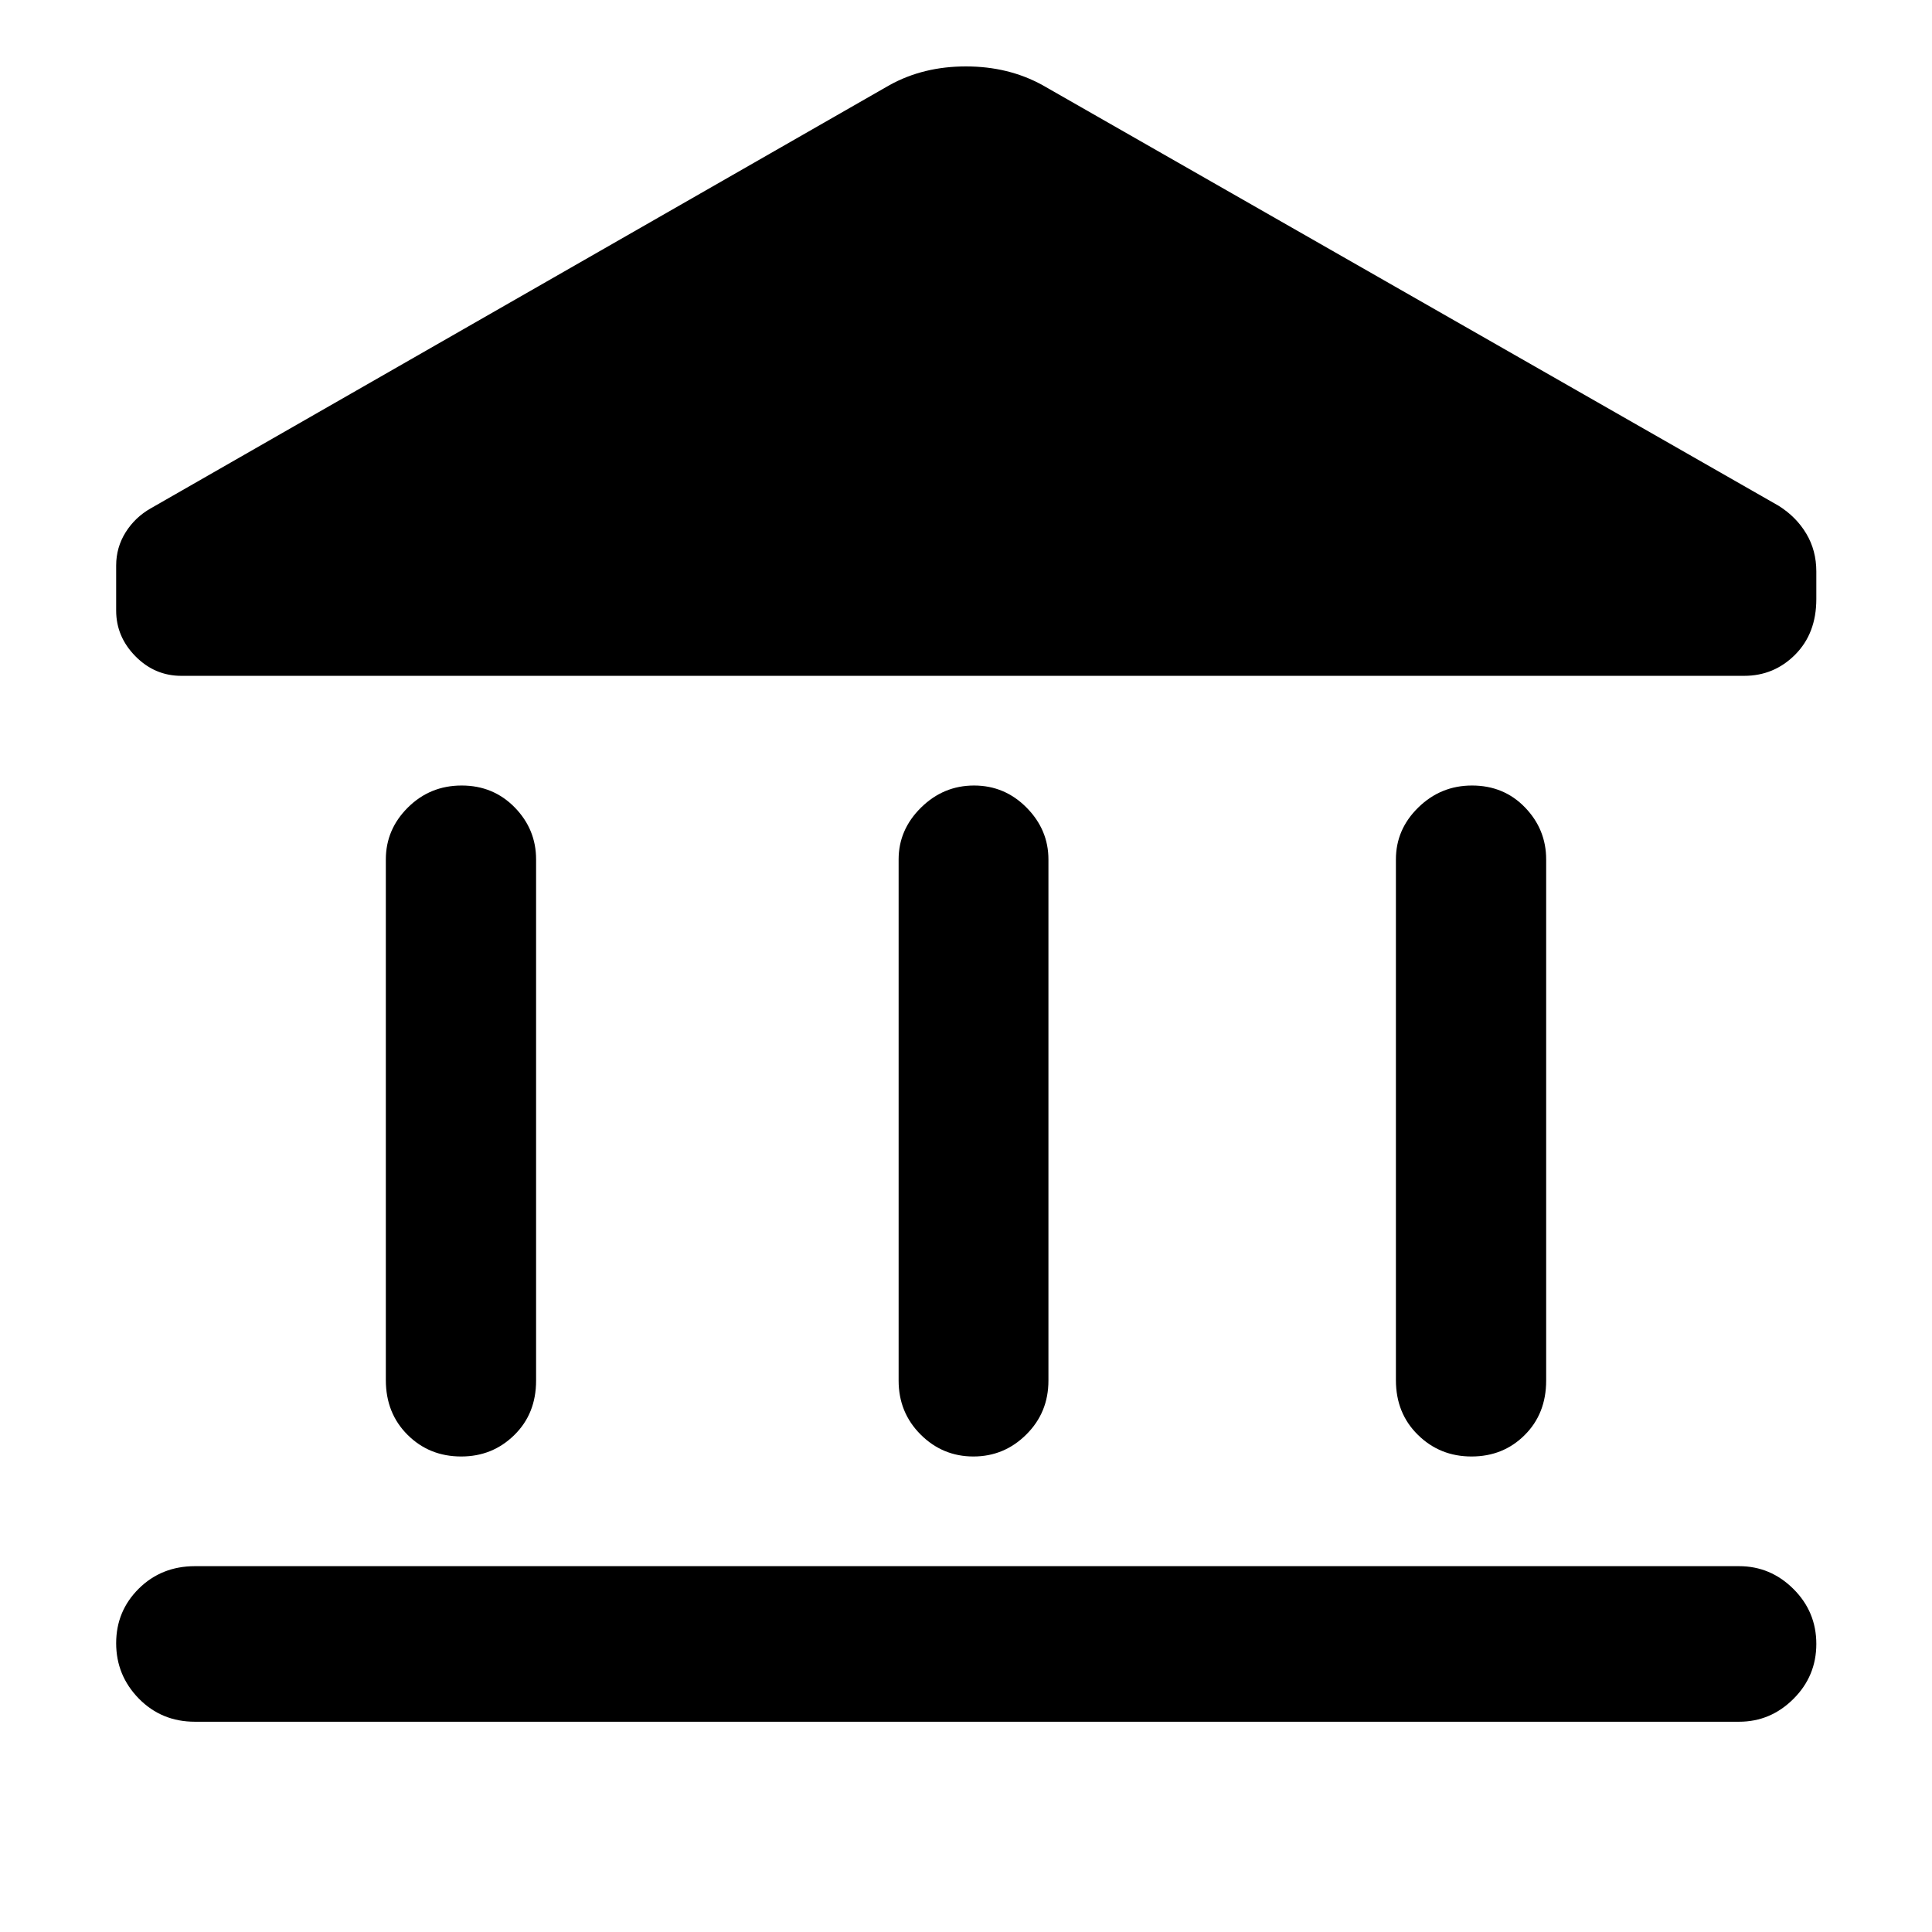 <svg width="48" height="48" viewBox="0 0 48 48" fill="none" xmlns="http://www.w3.org/2000/svg">
<mask id="mask0_226_2" style="mask-type:alpha" maskUnits="userSpaceOnUse" x="0" y="0" width="48" height="48">
<rect width="48" height="48" fill="black"/>
</mask>
<g mask="url(#mask0_226_2)">
<path d="M9.586 34.288V21.352C9.586 20.855 9.769 20.424 10.135 20.061C10.501 19.698 10.946 19.516 11.47 19.516C11.995 19.516 12.434 19.698 12.789 20.061C13.143 20.424 13.319 20.855 13.319 21.352V34.3C13.319 34.849 13.139 35.3 12.777 35.654C12.416 36.009 11.977 36.186 11.459 36.186C10.93 36.186 10.486 36.007 10.126 35.648C9.766 35.29 9.586 34.837 9.586 34.288ZM22.326 34.3V21.352C22.326 20.86 22.511 20.431 22.882 20.065C23.253 19.699 23.692 19.516 24.2 19.516C24.708 19.516 25.143 19.699 25.505 20.065C25.867 20.431 26.048 20.86 26.048 21.352V34.3C26.048 34.83 25.865 35.276 25.498 35.64C25.133 36.004 24.694 36.186 24.184 36.186C23.674 36.186 23.236 36.004 22.872 35.64C22.508 35.276 22.326 34.83 22.326 34.3ZM4.843 42.776C4.29 42.776 3.825 42.584 3.449 42.201C3.074 41.817 2.886 41.359 2.886 40.825C2.886 40.292 3.074 39.84 3.449 39.468C3.825 39.097 4.29 38.911 4.843 38.911H43.206C43.728 38.911 44.178 39.1 44.557 39.477C44.936 39.854 45.126 40.31 45.126 40.843C45.126 41.376 44.936 41.832 44.557 42.209C44.178 42.587 43.728 42.776 43.206 42.776H4.843ZM34.681 34.288V21.352C34.681 20.855 34.866 20.424 35.238 20.061C35.609 19.698 36.054 19.516 36.571 19.516C37.1 19.516 37.539 19.698 37.889 20.061C38.239 20.424 38.414 20.855 38.414 21.352V34.3C38.414 34.849 38.236 35.3 37.88 35.654C37.525 36.009 37.084 36.186 36.559 36.186C36.035 36.186 35.591 36.007 35.227 35.648C34.862 35.29 34.681 34.837 34.681 34.288ZM43.333 16.791H4.505C4.065 16.791 3.685 16.629 3.365 16.305C3.046 15.981 2.886 15.603 2.886 15.171V14.05C2.886 13.751 2.964 13.476 3.121 13.225C3.279 12.974 3.487 12.776 3.745 12.63L22.105 2.112C22.664 1.804 23.295 1.65 23.997 1.65C24.7 1.65 25.333 1.804 25.895 2.112L44.193 12.568C44.483 12.751 44.711 12.981 44.877 13.259C45.043 13.537 45.126 13.85 45.126 14.198V14.884C45.126 15.452 44.951 15.911 44.602 16.263C44.252 16.615 43.829 16.791 43.333 16.791Z" fill="black"/>
</g>
</svg>
